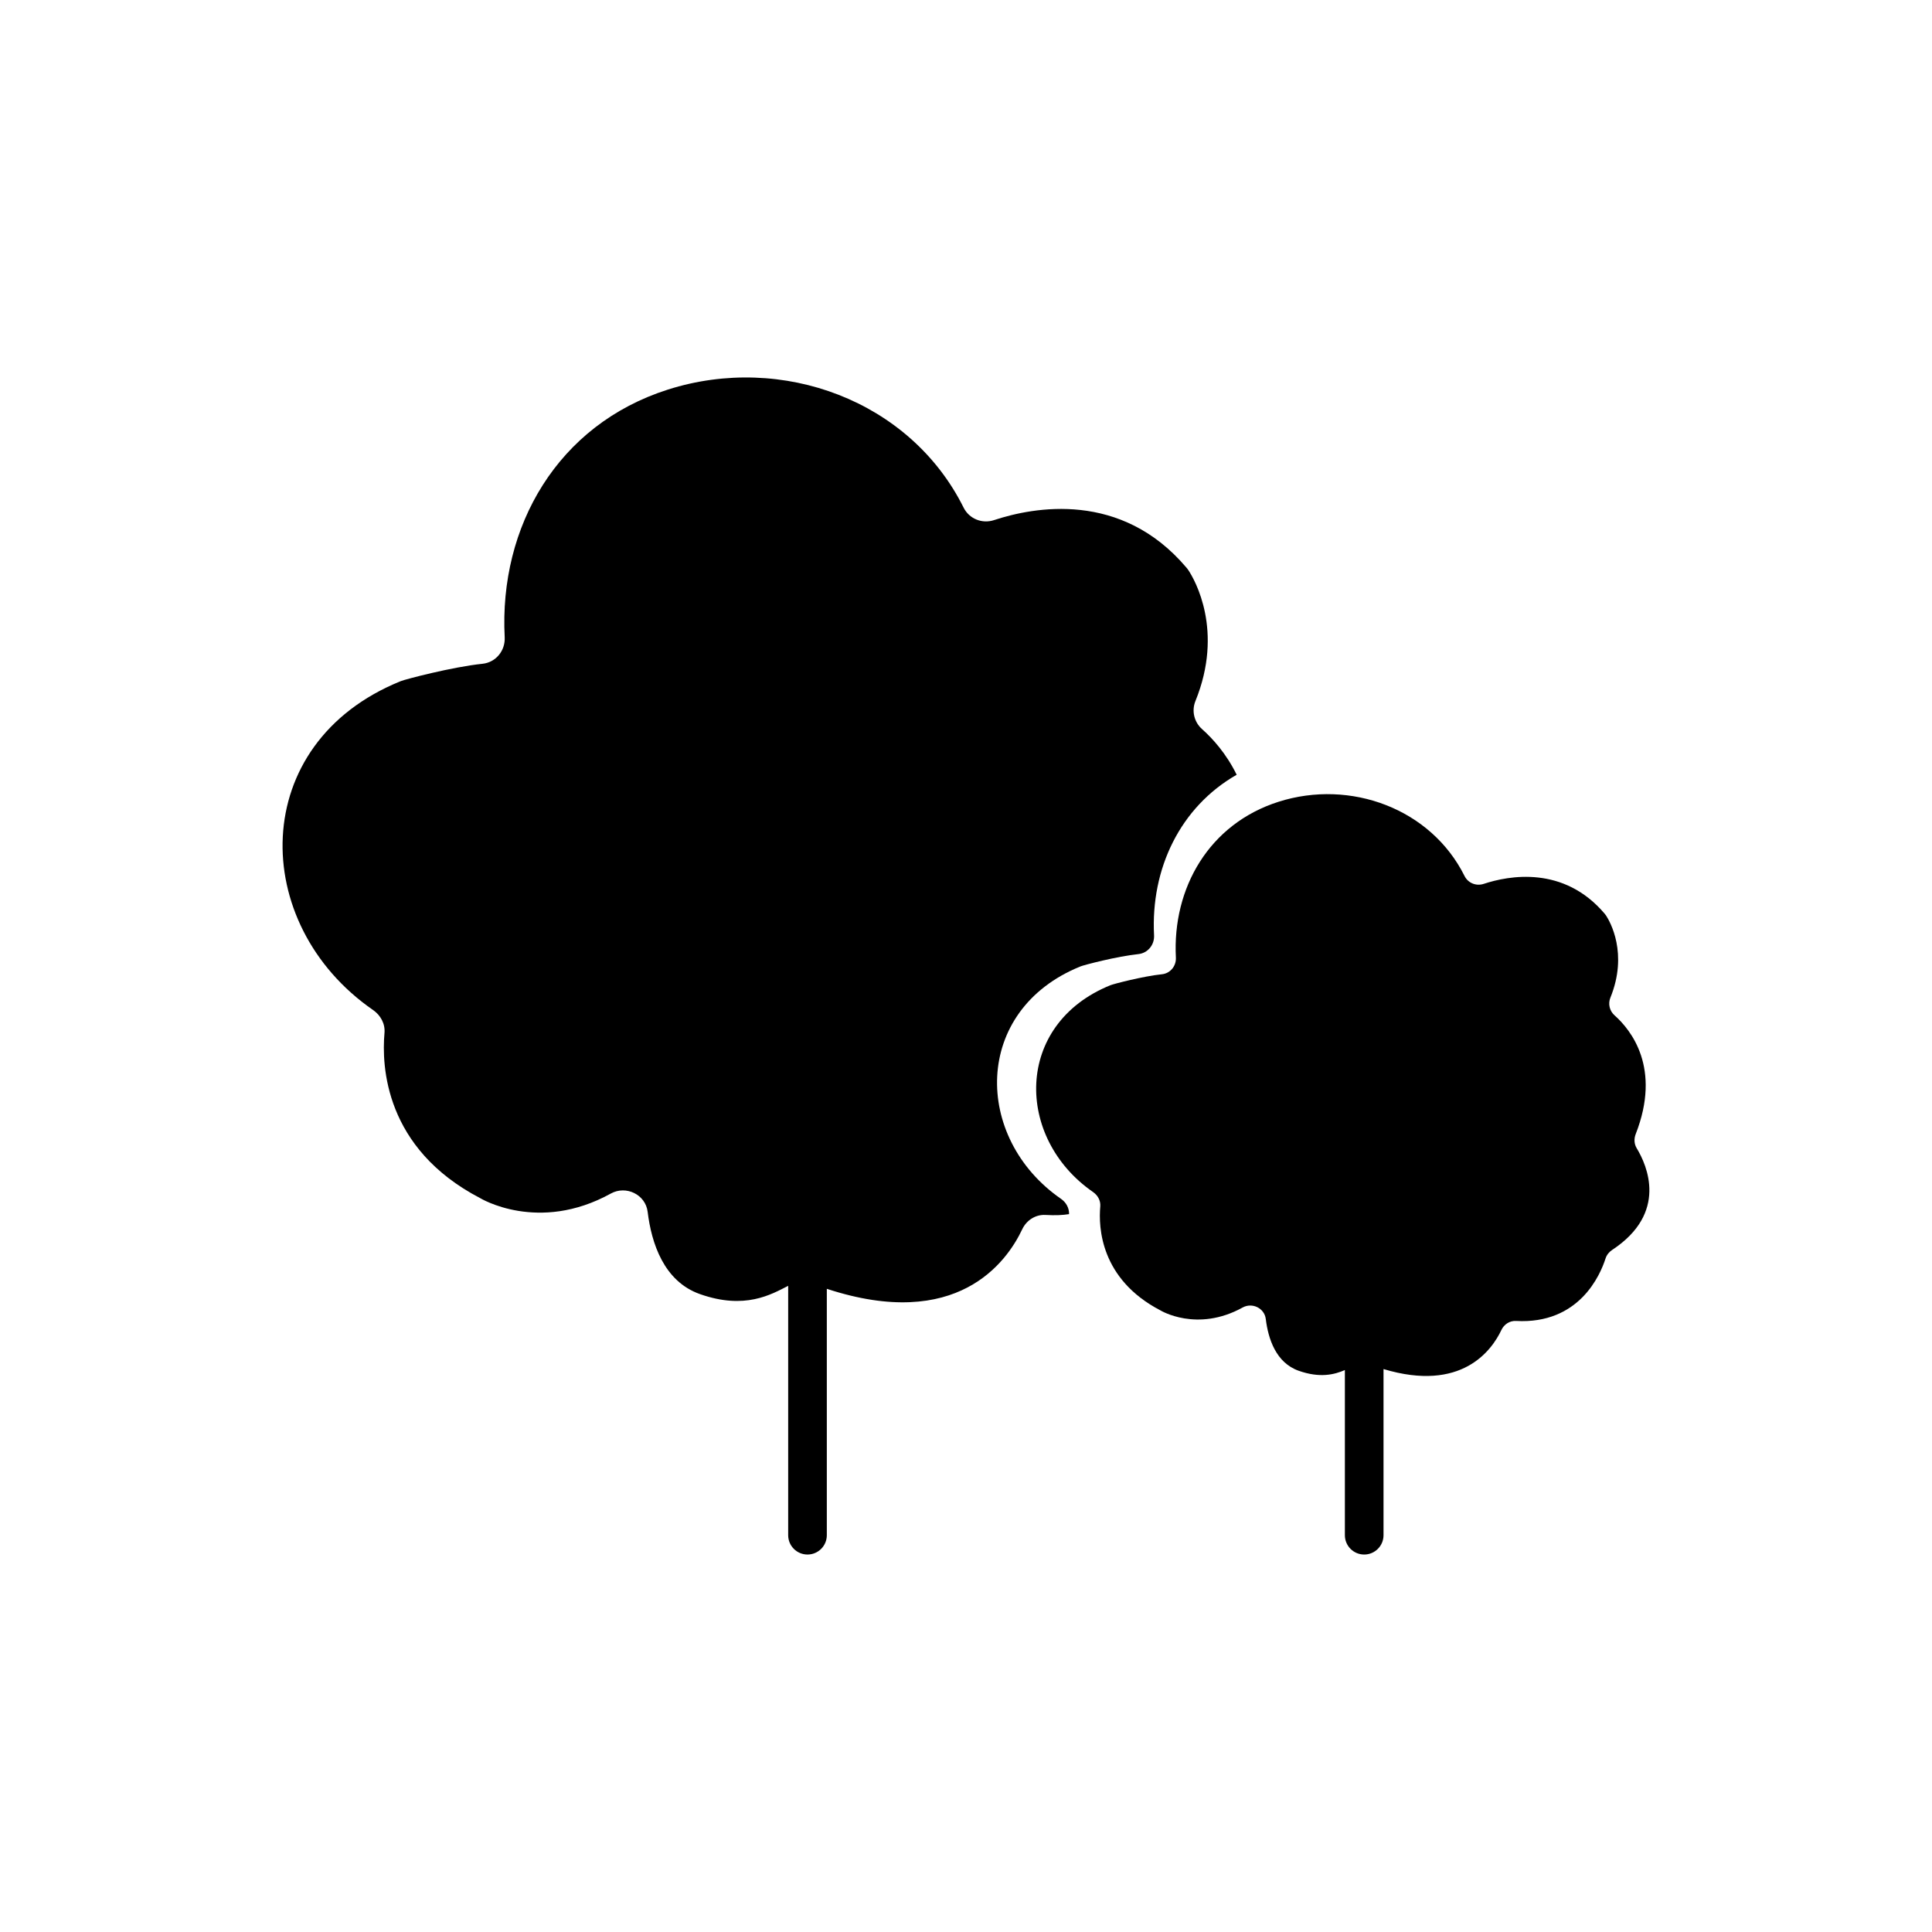 <svg xmlns="http://www.w3.org/2000/svg" xmlns:xlink="http://www.w3.org/1999/xlink" version="1.1" x="0px" y="0px" viewBox="0 0 100 100" enable-background="new 0 0 100 100" xml:space="preserve" aria-hidden="true" width="100px" height="100px" style="fill:url(#CerosGradient_id07be6f067);"><defs><linearGradient class="cerosgradient" data-cerosgradient="true" id="CerosGradient_id07be6f067" gradientUnits="userSpaceOnUse" x1="50%" y1="100%" x2="50%" y2="0%"><stop offset="0%" stop-color="#000000"/><stop offset="100%" stop-color="#000000"/></linearGradient><linearGradient/></defs><path d="M24.85,62.013c0,0,3.008,1.843,6.767-0.236c0.788-0.436,1.796,0.052,1.905,0.946c0.196,1.611,0.831,3.597,2.706,4.259  c2.328,0.822,3.684,0.022,4.568-0.427v12.907c0,0.552,0.447,1,1,1s1-0.448,1-1V66.709c6.739,2.209,9.308-1.371,10.115-3.083  c0.219-0.464,0.687-0.769,1.199-0.741c0.526,0.029,0.888,0.011,1.224-0.042c0.01-0.317-0.153-0.609-0.417-0.792  c-4.544-3.143-4.599-9.766,1.017-12.033c0.173-0.07,1.885-0.52,2.987-0.634c0.489-0.051,0.838-0.48,0.813-0.971  c-0.18-3.44,1.346-6.637,4.276-8.312c-0.54-1.102-1.254-1.886-1.79-2.361c-0.411-0.364-0.552-0.944-0.345-1.453  c1.482-3.644-0.037-6.273-0.353-6.758c-0.035-0.054-0.072-0.102-0.114-0.151c-3.378-3.99-7.898-3.138-9.955-2.458  c-0.616,0.204-1.286-0.064-1.576-0.644c-2.761-5.543-9.389-7.994-15.305-6.112c-5.708,1.816-8.748,7.084-8.449,12.82  c0.036,0.695-0.458,1.302-1.15,1.373c-1.56,0.162-3.981,0.799-4.226,0.897c-7.945,3.207-7.867,12.577-1.439,17.023  c0.393,0.272,0.636,0.714,0.593,1.19C19.749,55.176,19.915,59.443,24.85,62.013z" style="fill:url(#CerosGradient_id07be6f067);"/><path d="M83.102,65.139c0.059-0.183,0.183-0.338,0.343-0.443c2.908-1.916,1.804-4.384,1.271-5.263  c-0.135-0.222-0.147-0.492-0.052-0.734c1.339-3.422-0.243-5.388-1.094-6.144c-0.258-0.229-0.347-0.594-0.217-0.914  c0.933-2.292-0.023-3.946-0.222-4.251c-0.022-0.034-0.045-0.064-0.072-0.095c-2.125-2.51-4.968-1.974-6.262-1.546  c-0.388,0.128-0.809-0.04-0.991-0.405c-1.737-3.487-5.906-5.029-9.627-3.845c-3.591,1.142-5.503,4.456-5.315,8.064  c0.023,0.437-0.288,0.819-0.723,0.864c-0.981,0.102-2.505,0.502-2.659,0.565c-4.997,2.017-4.949,7.912-0.905,10.708  c0.247,0.171,0.4,0.449,0.373,0.749c-0.097,1.074,0.008,3.759,3.112,5.375c0,0,1.892,1.16,4.257-0.148  c0.496-0.274,1.13,0.033,1.198,0.595c0.123,1.013,0.522,2.263,1.702,2.679c1.099,0.388,1.849,0.2,2.392-0.037v8.549  c0,0.552,0.447,1,1,1s1-0.448,1-1v-8.6c4.047,1.216,5.605-0.97,6.102-2.024c0.138-0.292,0.432-0.484,0.754-0.466  C81.734,68.552,82.828,65.998,83.102,65.139z" style="fill:url(#CerosGradient_id07be6f067);"/></svg>
